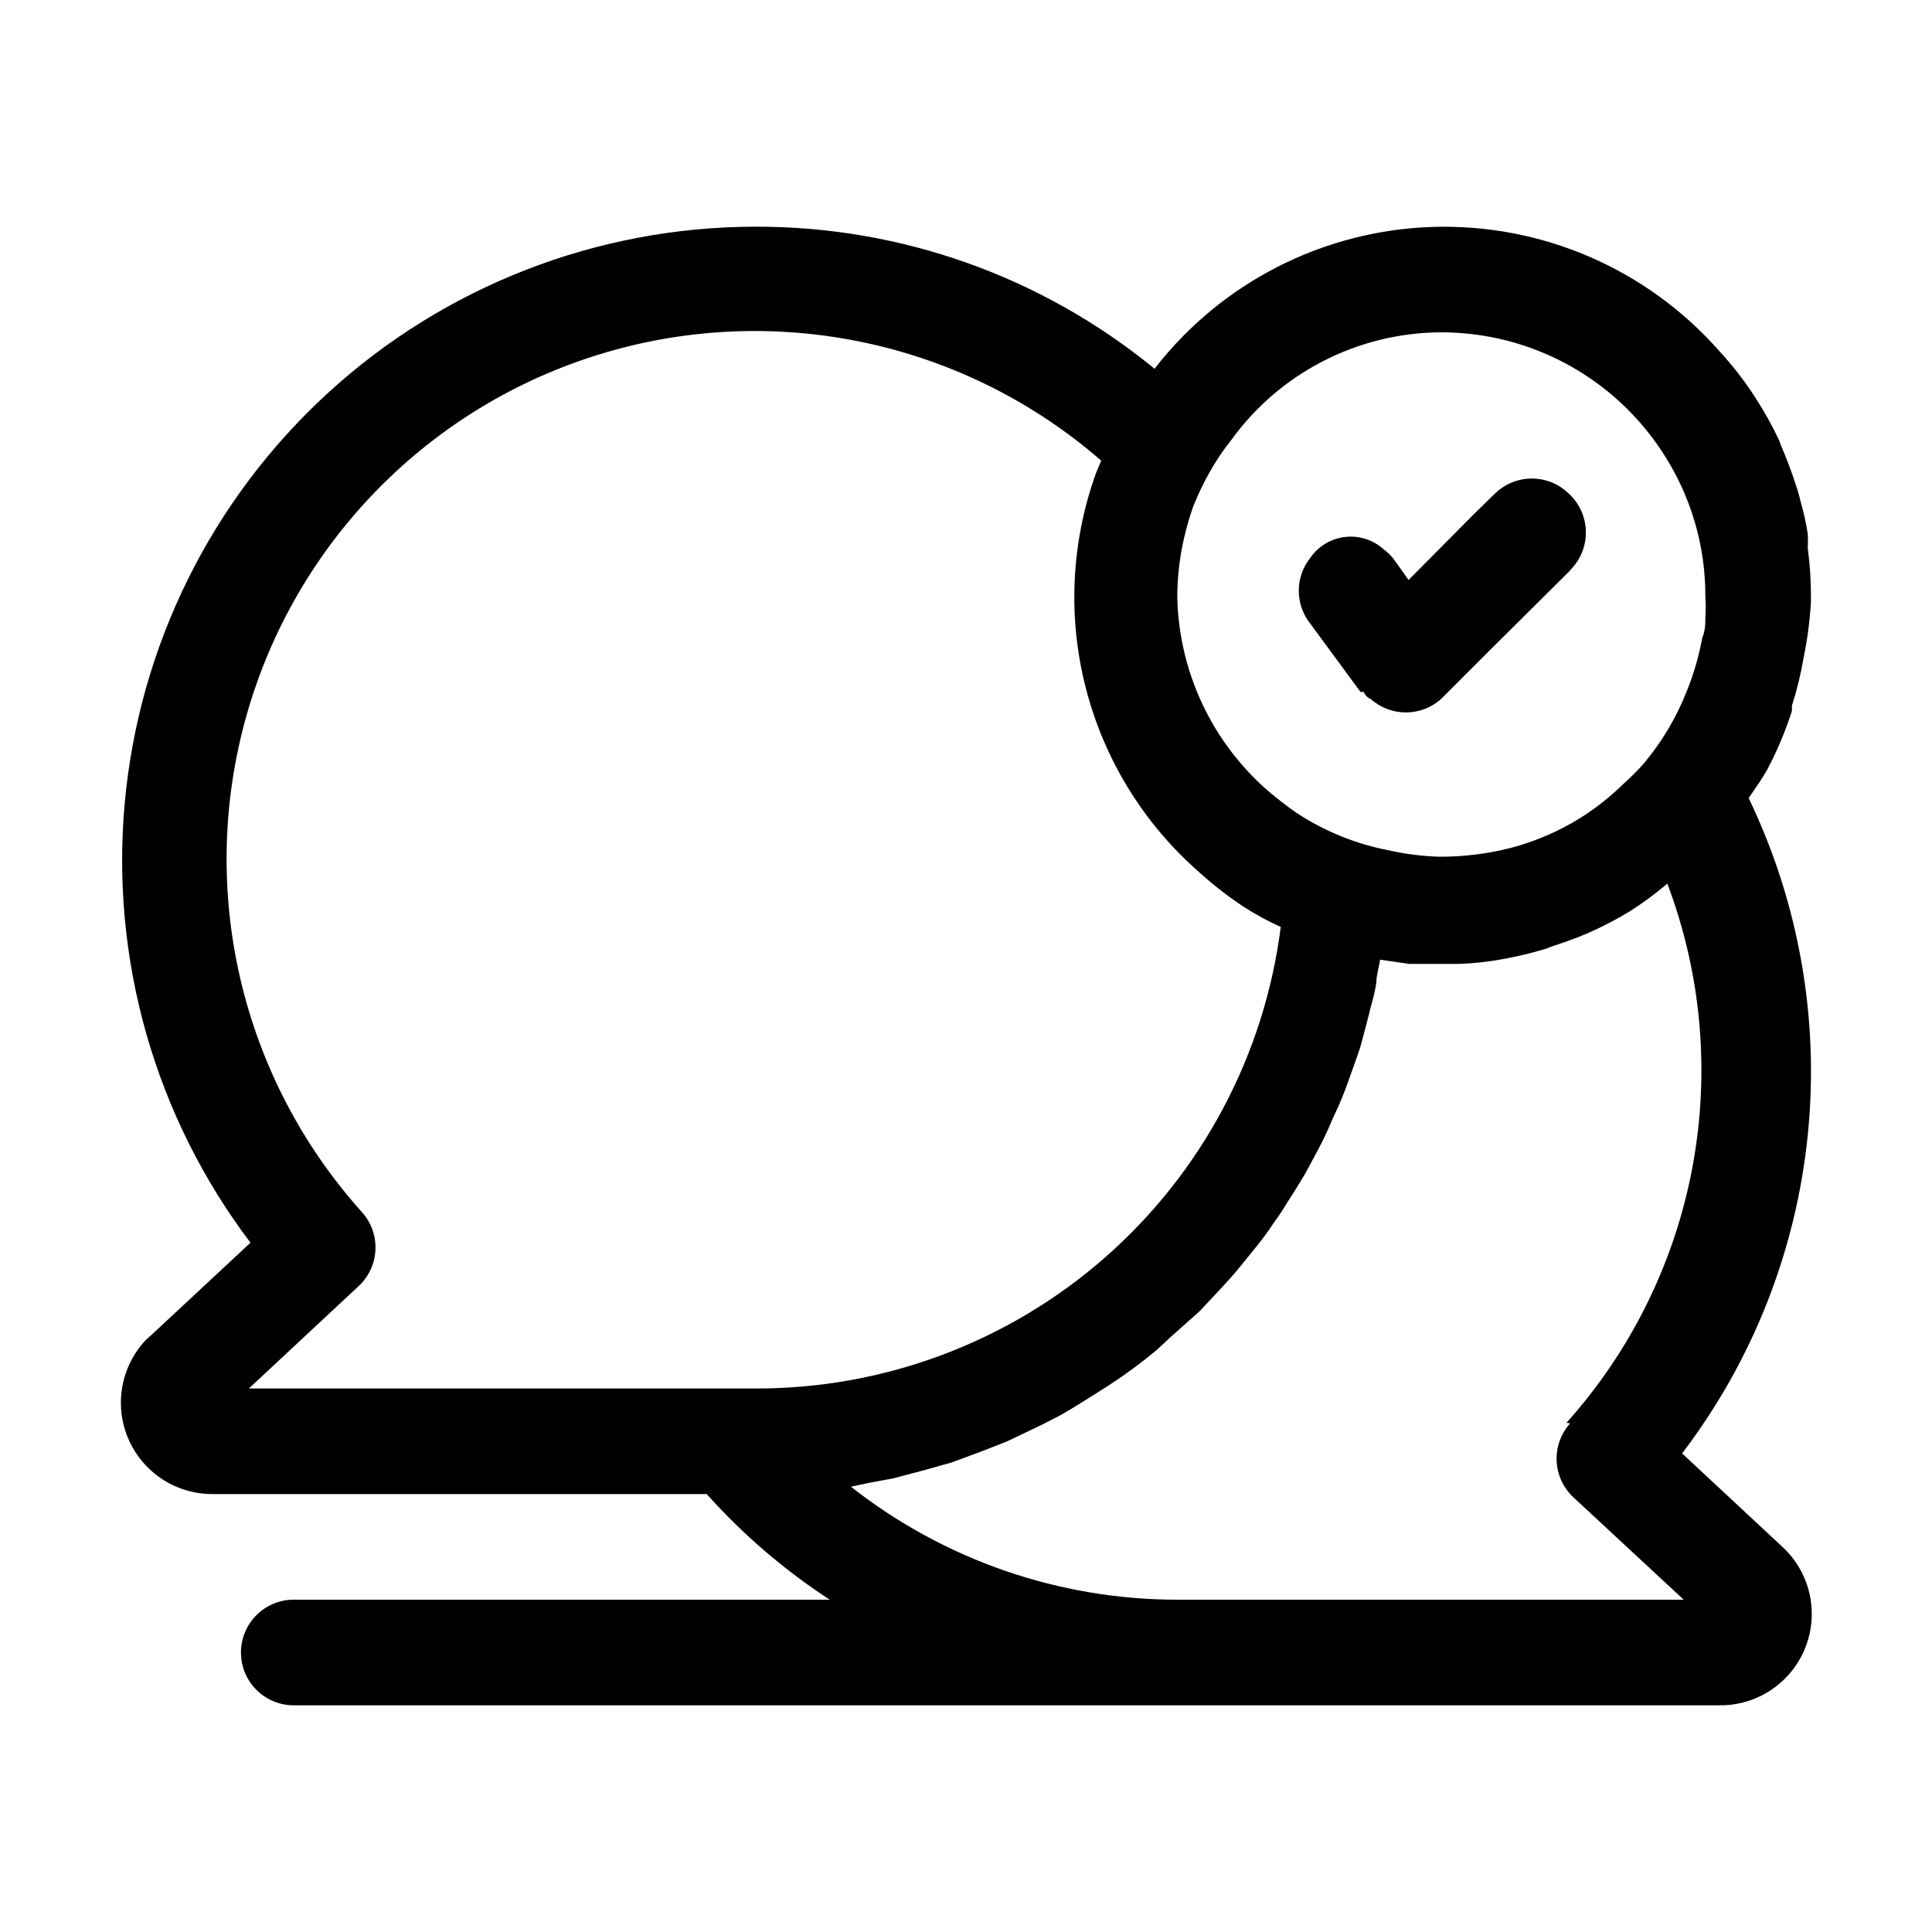 <?xml version="1.0" encoding="UTF-8"?>
<!-- Uploaded to: ICON Repo, www.svgrepo.com, Generator: ICON Repo Mixer Tools -->
<svg fill="#000000" width="800px" height="800px" version="1.1" viewBox="144 144 512 512" xmlns="http://www.w3.org/2000/svg">
 <g>
  <path d="m559.82 274.89c-5.457-5.426-14.273-5.426-19.73 0l-5.316 5.18-17.492 17.633-3.777-5.316-0.004-0.004c-0.742-1.02-1.641-1.918-2.66-2.66-2.762-2.582-6.516-3.836-10.277-3.434-3.762 0.402-7.16 2.422-9.316 5.535-3.805 4.762-4.086 11.445-0.699 16.512l13.996 19.031h0.84v0.004c0.199 0.391 0.434 0.766 0.699 1.117 0.387 0.328 0.809 0.609 1.262 0.84 5.34 4.684 13.34 4.625 18.609-0.141l13.996-13.996 20.012-19.871 0.84-0.98v0.004c4.981-5.688 4.547-14.297-0.98-19.453z"/>
  <path d="m613.14 346.4c2.285-4.504 4.203-9.184 5.738-13.996v-1.398c1.32-4.121 2.352-8.328 3.078-12.594 1.023-4.938 1.676-9.941 1.961-14.977v-1.398c0.004-4.258-0.277-8.512-0.84-12.734 0.066-1.258 0.066-2.519 0-3.777-0.453-2.981-1.105-5.926-1.961-8.816-0.289-1.332-0.66-2.641-1.117-3.922-0.98-3.219-2.238-6.438-3.5-9.516-0.387-0.812-0.715-1.656-0.98-2.519-1.914-4.066-4.113-7.992-6.574-11.754-2.777-4.273-5.914-8.301-9.379-12.035-19.148-21.711-46.988-33.746-75.922-32.824s-55.949 14.699-73.68 37.582c-29.867-24.48-67.324-37.793-105.94-37.645-41.844 0.066-82.152 15.754-113.03 43.984-30.883 28.234-50.113 66.977-53.93 108.64-3.812 41.668 8.066 83.258 33.312 116.63l-26.449 24.629-1.121 0.98c-4.434 4.602-6.867 10.773-6.769 17.164s2.719 12.48 7.289 16.949c4.57 4.465 10.723 6.941 17.113 6.891h130.85c9.586 10.73 20.551 20.141 32.605 27.988h-142.04c-7.731 0-13.996 6.266-13.996 13.996 0 7.731 6.266 13.996 13.996 13.996h377.86c6.555 0.059 12.852-2.547 17.457-7.215 4.602-4.668 7.113-11 6.961-17.555-0.148-6.555-2.953-12.766-7.766-17.215l-26.59-24.77v-0.004c18.664-24.508 30.188-53.699 33.301-84.352 3.113-30.648-2.309-61.559-15.668-89.32 1.82-2.66 3.637-5.18 5.18-7.977 0.141-0.395 0.328-0.773 0.559-1.121zm-274.57 165.56h-128.61l29.109-27.152c5.574-5.207 5.949-13.922 0.84-19.59-32.055-35.668-43.617-85.266-30.633-131.43 12.98-46.164 48.695-82.469 94.645-96.203 45.949-13.73 95.73-2.981 131.91 28.492l-1.398 3.359c-6.582 18.281-7.516 38.121-2.672 56.938 4.84 18.82 15.23 35.746 29.82 48.582 3.766 3.43 7.789 6.562 12.035 9.375 3.129 2.016 6.402 3.793 9.797 5.316-4.305 33.887-20.852 65.031-46.527 87.559-25.672 22.531-58.703 34.891-92.859 34.758zm221.54 9.238v-0.004c-5.106 5.668-4.734 14.383 0.84 19.594l29.25 27.148h-134.21c-31.371-0.004-61.828-10.555-86.488-29.945l4.617-0.98 6.719-1.258 8.957-2.379 6.438-1.82 8.676-3.219 6.019-2.379 8.816-4.199 5.18-2.66c3.5-1.961 6.719-4.059 10.078-6.156l3.078-1.961h-0.004c4.277-2.793 8.391-5.832 12.316-9.098l3.777-3.5 7.695-6.856 4.34-4.617c1.961-2.098 4.059-4.34 6.019-6.719 1.961-2.379 2.801-3.5 4.199-5.18 1.398-1.68 3.637-4.617 5.18-6.996h-0.004c1.359-1.848 2.621-3.762 3.781-5.738 1.68-2.519 3.078-4.898 4.617-7.418l3.219-6.019c1.398-2.613 2.66-5.269 3.777-7.977 0.98-2.098 1.961-4.199 2.801-6.297s2.098-5.598 3.078-8.398c0.98-2.801 1.539-4.199 2.098-6.438 0.559-2.238 1.68-6.156 2.379-9.238l0.004 0.008c0.613-2.019 1.078-4.074 1.398-6.16 0-1.961 0.699-3.918 0.98-6.019l7.695 1.121h2.801 10.496c3.848-0.133 7.684-0.555 11.473-1.258 3.781-0.672 7.519-1.559 11.195-2.66l2.238-0.84c3.078-0.98 6.156-2.098 9.098-3.359 3.812-1.66 7.504-3.578 11.059-5.738 3.527-2.231 6.894-4.711 10.074-7.414 9.059 23.98 11.355 49.988 6.644 75.184-4.715 25.199-16.258 48.617-33.375 67.703zm35.828-213.7c0 1.82 0 3.637-0.84 5.598-0.871 4.793-2.231 9.484-4.059 13.996-2.746 7.019-6.625 13.543-11.477 19.312-1.668 1.875-3.441 3.652-5.316 5.316-3.57 3.5-7.512 6.598-11.758 9.238-5.566 3.422-11.602 6.016-17.914 7.695-6.305 1.629-12.797 2.426-19.312 2.383-4.426-0.145-8.832-0.707-13.152-1.68-8.406-1.602-16.434-4.785-23.652-9.379-1.82-1.121-3.359-2.379-5.039-3.637-16.945-12.973-27.043-32.965-27.43-54.301 0.027-4.082 0.402-8.156 1.121-12.176 0.699-3.801 1.68-7.543 2.938-11.195 1.723-4.445 3.879-8.711 6.438-12.734 1.07-1.699 2.238-3.336 3.5-4.898 12.898-18.113 33.742-28.898 55.977-28.969 23.766 0.008 45.898 12.078 58.781 32.047 7.344 11.281 11.234 24.465 11.195 37.926 0.133 1.816 0.133 3.641 0 5.457z"/>
 </g>
</svg>